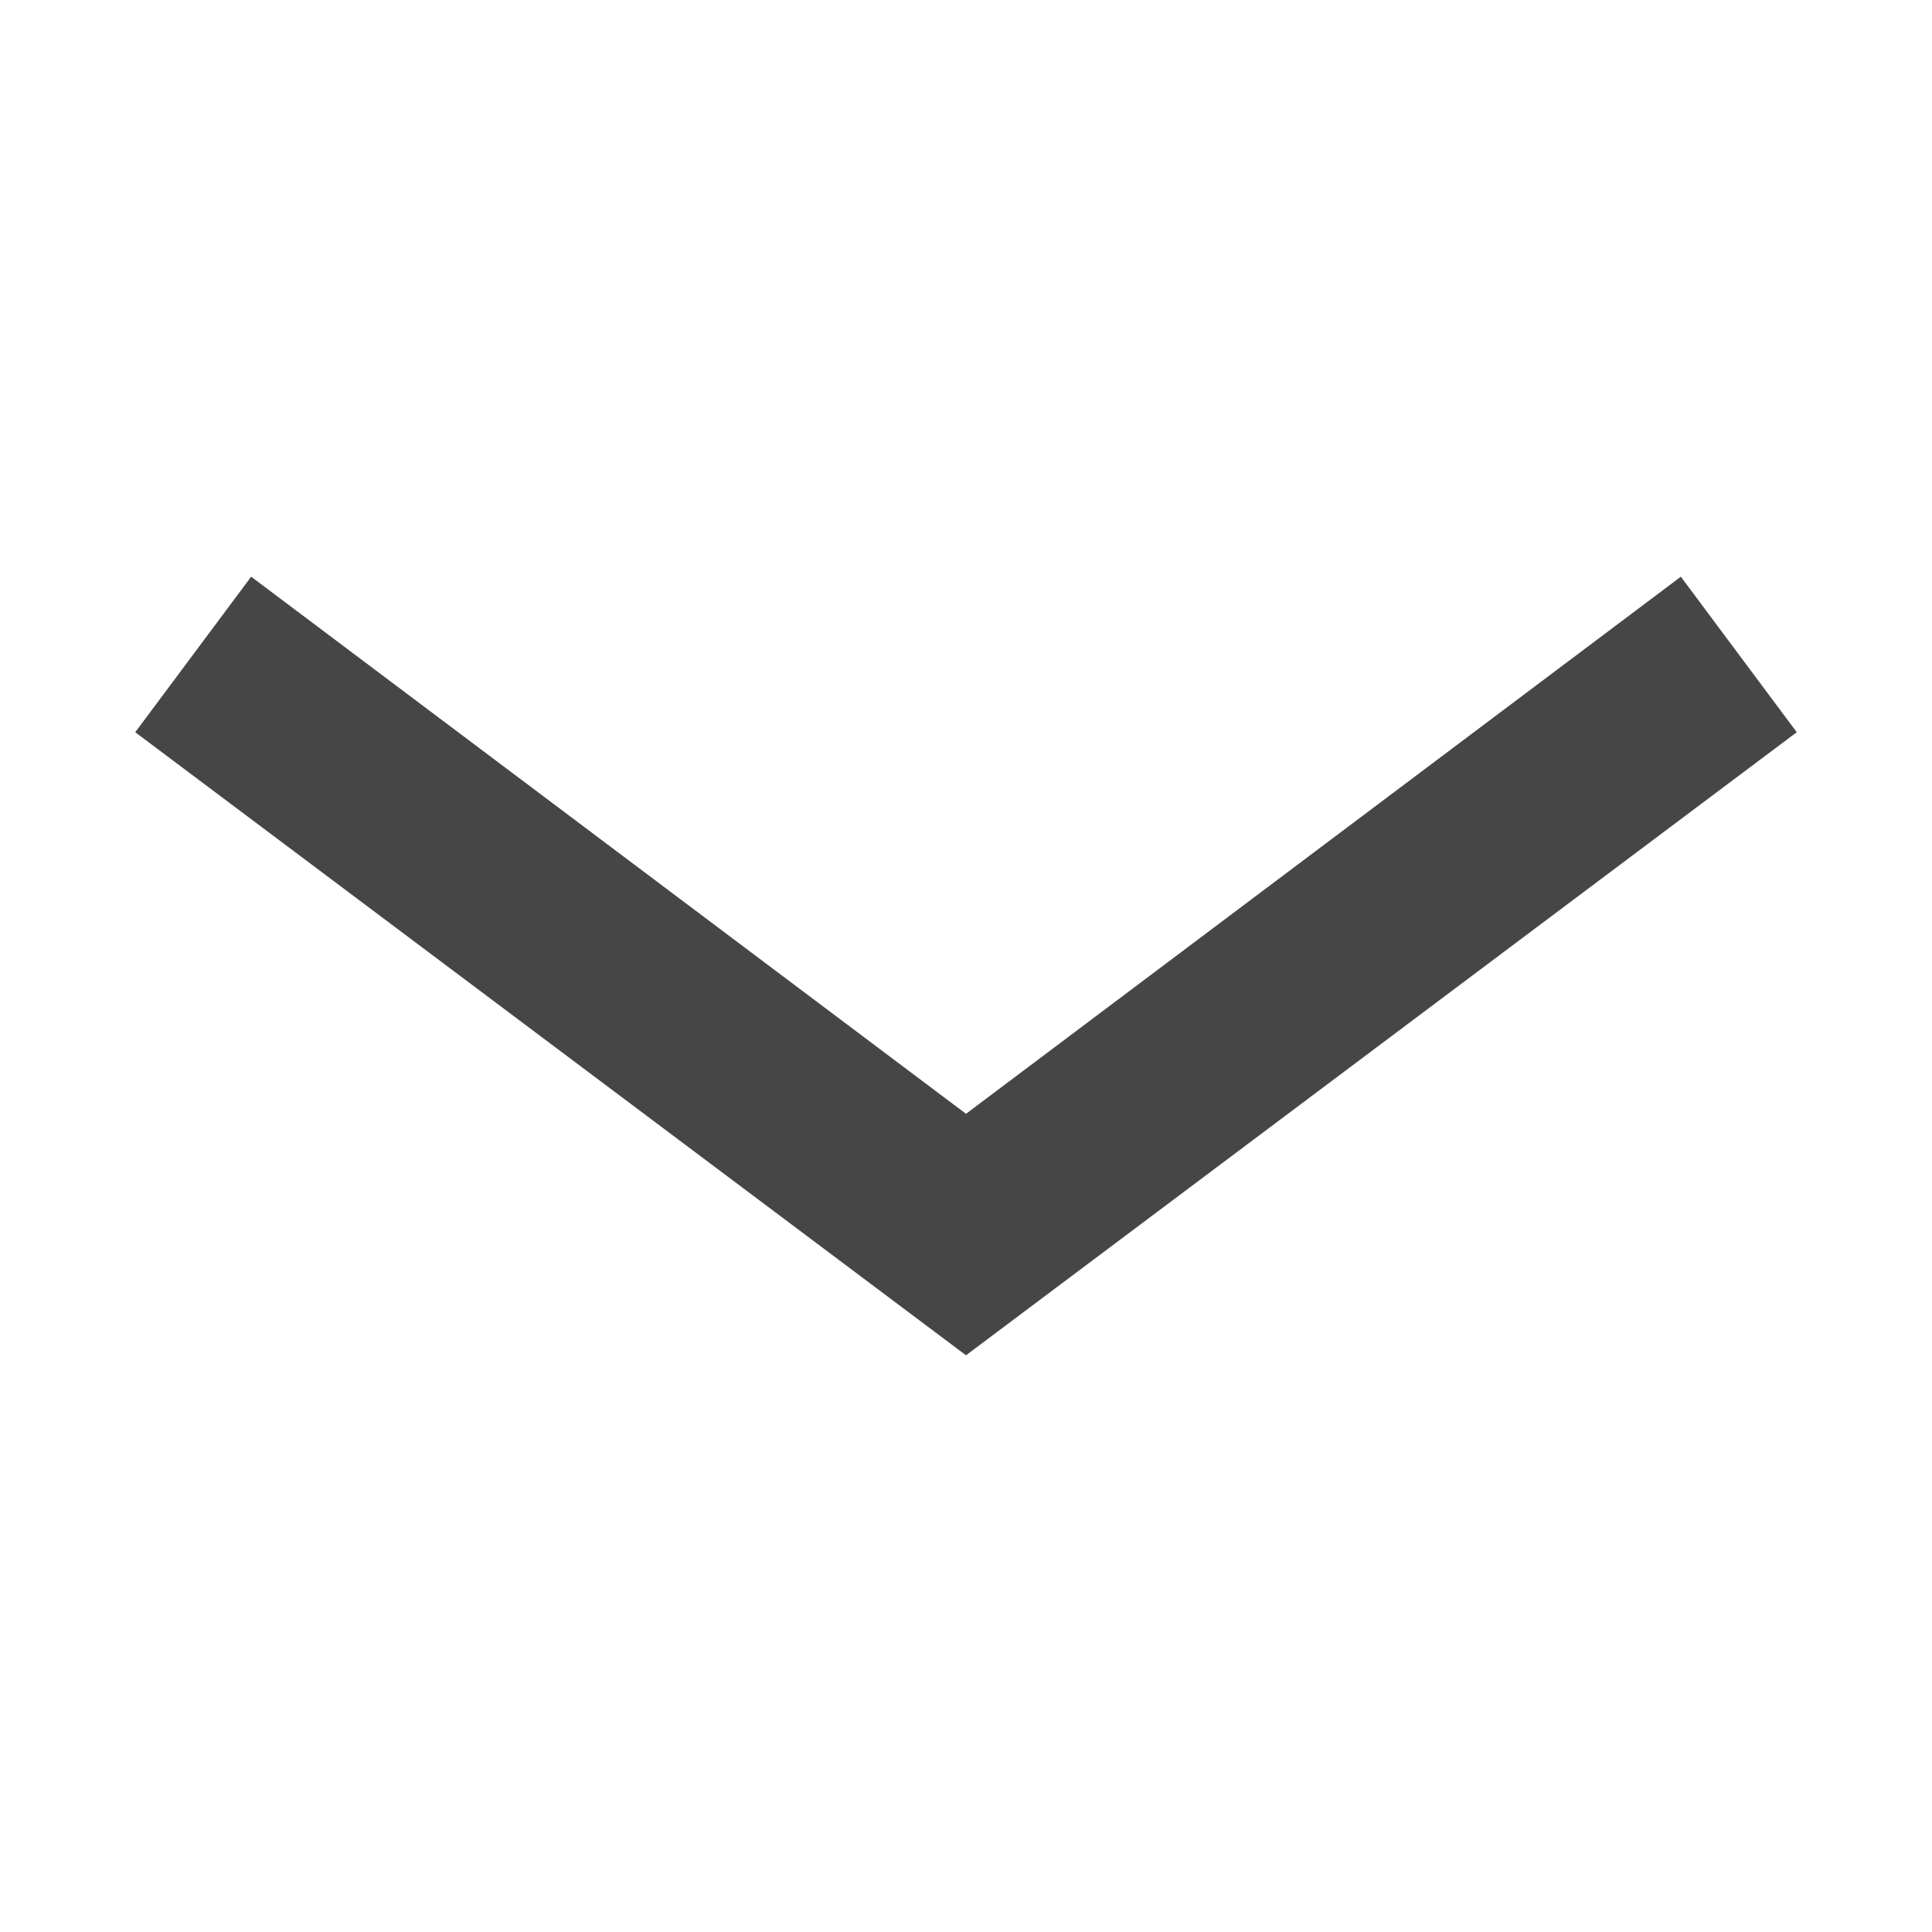 <?xml version="1.0" encoding="UTF-8"?>
<svg id="uuid-1082467a-1b8d-4443-9b40-7559430c7252" data-name="uuid-0d66addc-9c0c-41b9-a02d-7b5a9662a96a" xmlns="http://www.w3.org/2000/svg" width="20" height="20" viewBox="0 0 20 20">
  <polygon points="1.4 7.58 2.6 5.97 10 11.53 17.4 5.97 18.6 7.58 10 14.03 1.4 7.58" style="fill: #464646;"/>
</svg>